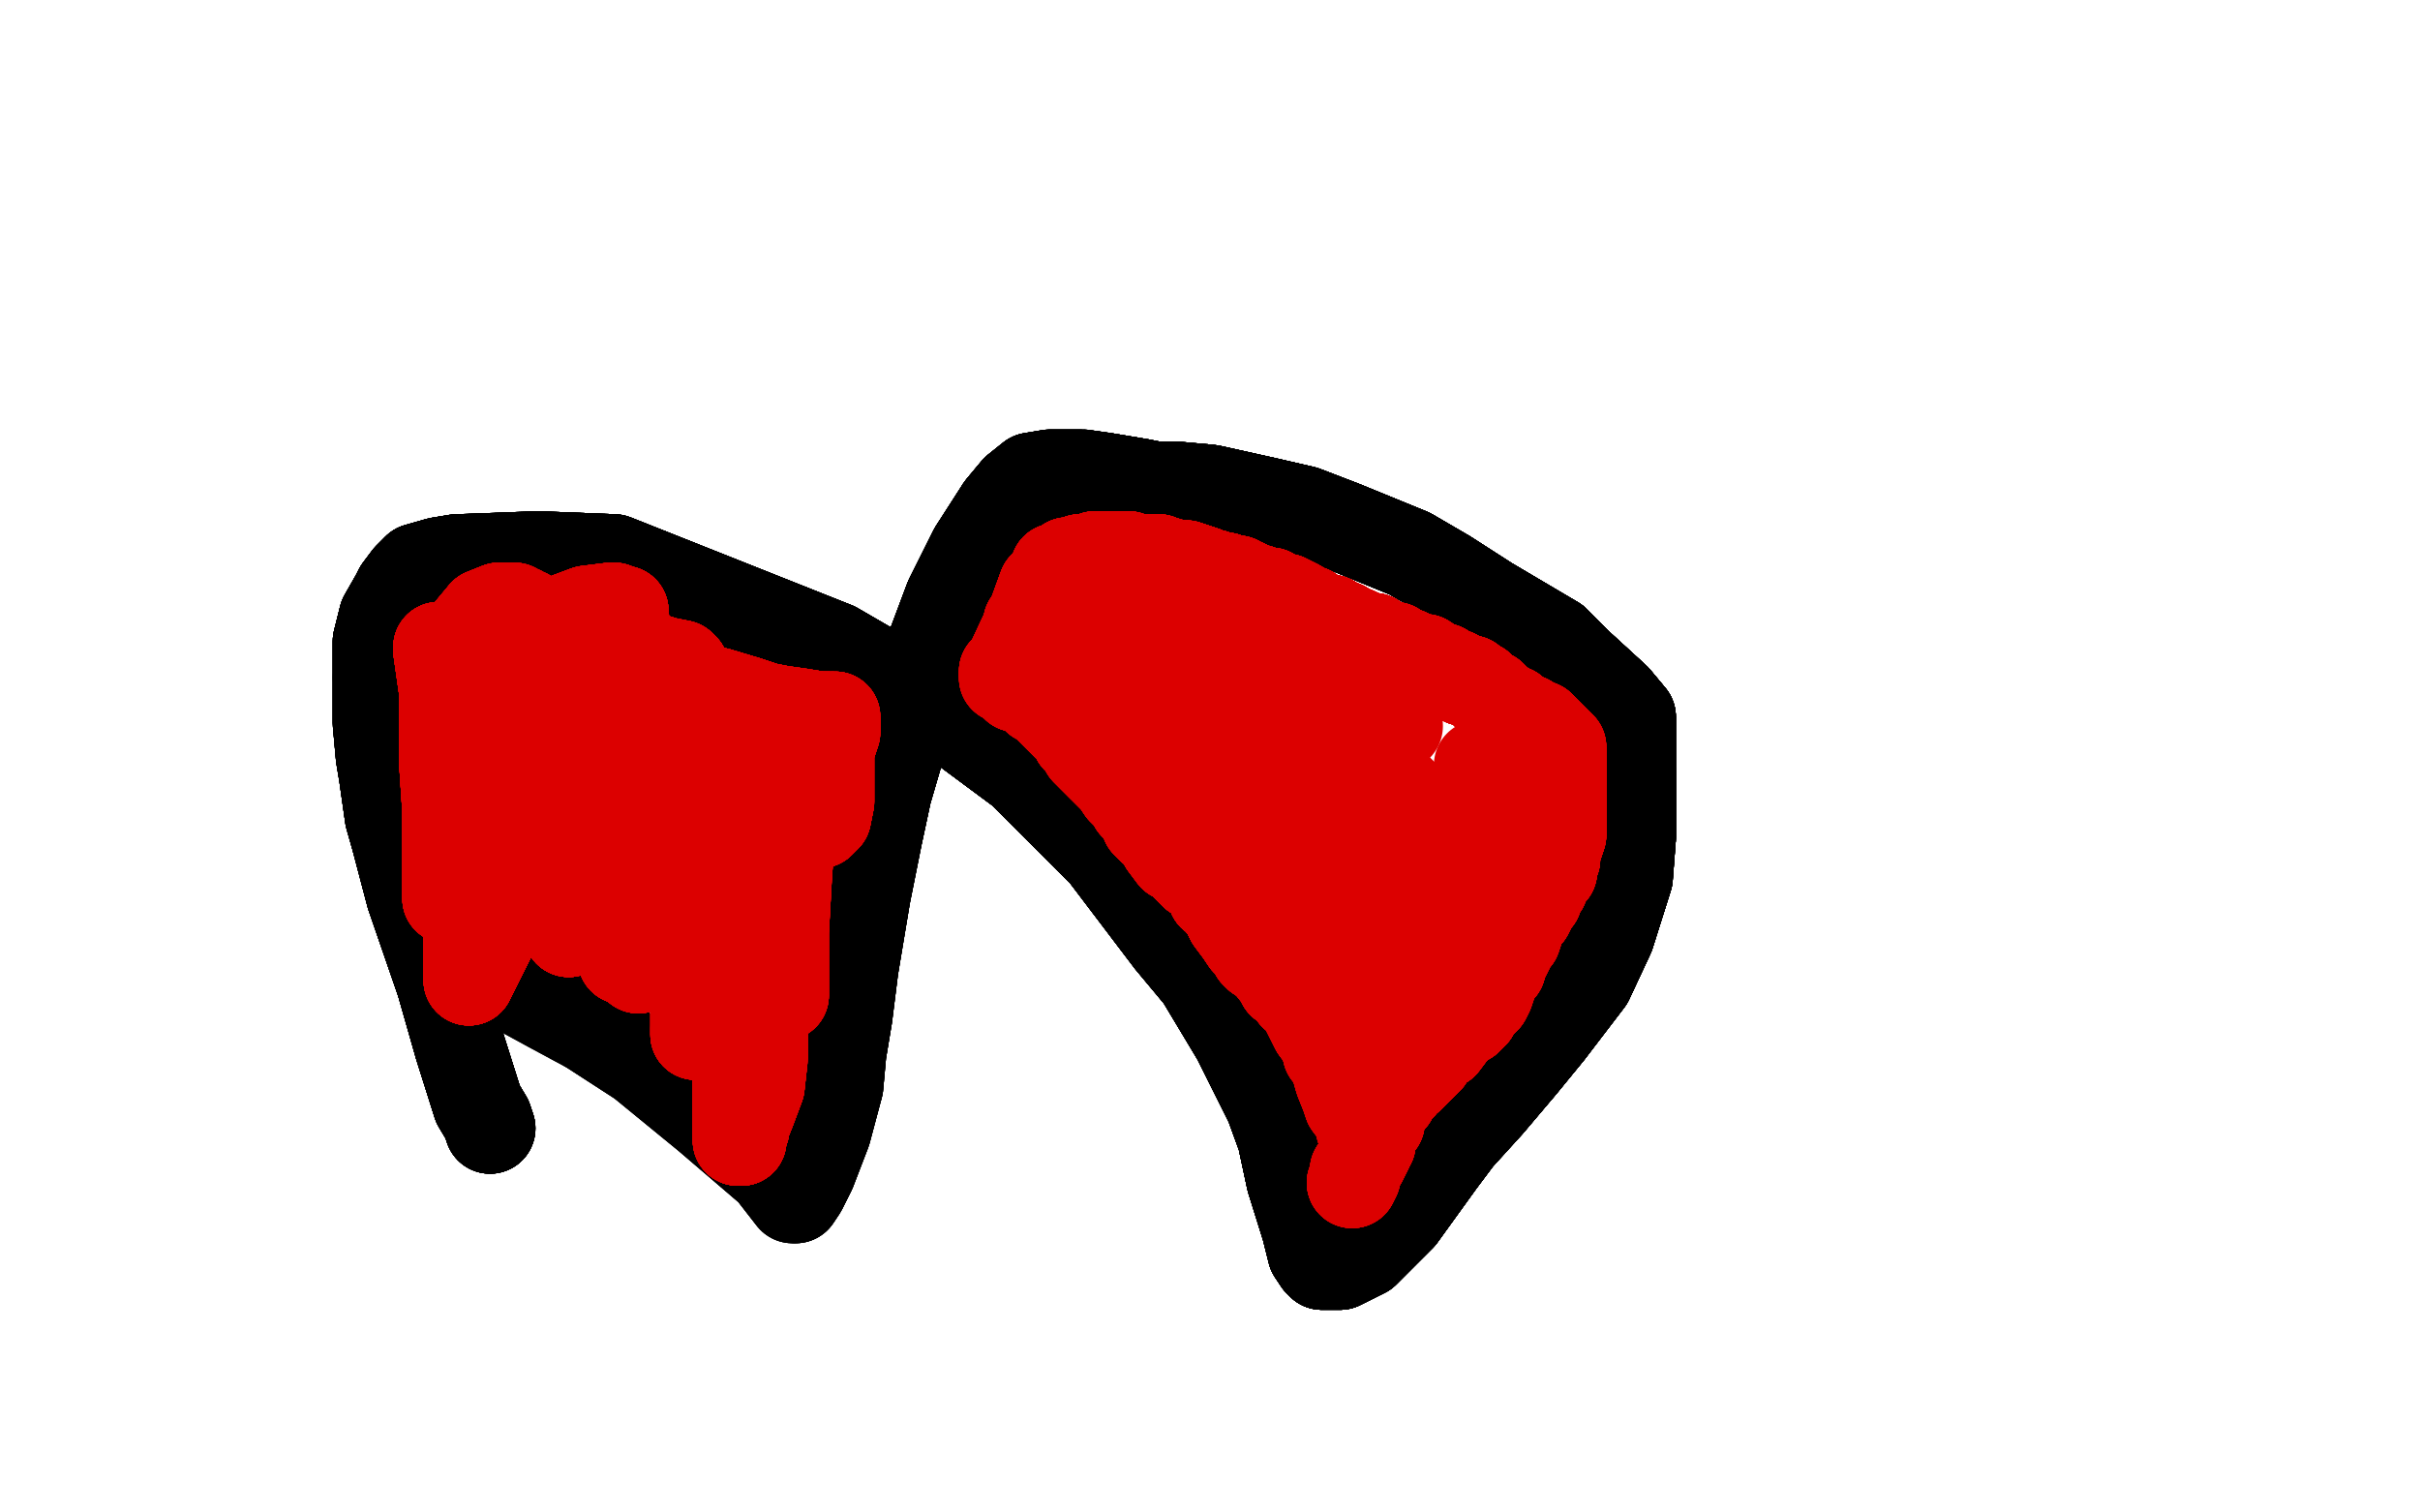 <?xml version="1.0" standalone="no"?>
<!DOCTYPE svg PUBLIC "-//W3C//DTD SVG 1.1//EN"
"http://www.w3.org/Graphics/SVG/1.1/DTD/svg11.dtd">

<svg width="800" height="500" version="1.1" xmlns="http://www.w3.org/2000/svg" xmlns:xlink="http://www.w3.org/1999/xlink" style="stroke-antialiasing: false"><desc>This SVG has been created on https://colorillo.com/</desc><rect x='0' y='0' width='800' height='500' style='fill: rgb(255,255,255); stroke-width:0' /><polyline points="162,373 161,370 158,365 152,346 146,325" style="fill: none; stroke: #000000; stroke-width: 30; stroke-linejoin: round; stroke-linecap: round; stroke-antialiasing: false; stroke-antialias: 0; opacity: 1.0"/>
<polyline points="162,373 161,370 158,365 152,346 146,325 136,296 131,277 129,270 127,256 126,250 125,239 125,228 125,224 125,212 127,204 131,197 132,195 135,191 138,188 145,186 151,185" style="fill: none; stroke: #000000; stroke-width: 30; stroke-linejoin: round; stroke-linecap: round; stroke-antialiasing: false; stroke-antialias: 0; opacity: 1.0"/>
<polyline points="162,373 161,370 158,365 152,346 146,325 136,296 131,277 129,270 127,256 126,250 125,239 125,228 125,224" style="fill: none; stroke: #000000; stroke-width: 30; stroke-linejoin: round; stroke-linecap: round; stroke-antialiasing: false; stroke-antialias: 0; opacity: 1.0"/>
<polyline points="162,373 161,370 158,365 152,346 146,325 136,296 131,277 129,270 127,256 126,250 125,239 125,228 125,224 125,212 127,204 131,197 132,195 135,191 138,188 145,186 151,185 178,184 203,185 276,214 307,232 338,255 365,282 387,311 397,323 409,343 413,351 420,365 424,376 427,390" style="fill: none; stroke: #000000; stroke-width: 30; stroke-linejoin: round; stroke-linecap: round; stroke-antialiasing: false; stroke-antialias: 0; opacity: 1.0"/>
<polyline points="162,373 161,370 158,365 152,346 146,325 136,296 131,277 129,270 127,256 126,250 125,239 125,228 125,224 125,212 127,204 131,197 132,195 135,191 138,188 145,186 151,185 178,184 203,185 276,214 307,232 338,255 365,282 387,311 397,323 409,343 413,351 420,365 424,376 427,390 432,406 434,414 436,417 437,418 441,418 443,418 451,414" style="fill: none; stroke: #000000; stroke-width: 30; stroke-linejoin: round; stroke-linecap: round; stroke-antialiasing: false; stroke-antialias: 0; opacity: 1.0"/>
<polyline points="162,373 161,370 158,365 152,346 146,325 136,296 131,277 129,270 127,256 126,250 125,239 125,228 125,224 125,212 127,204 131,197 132,195 135,191 138,188 145,186 151,185 178,184 203,185 276,214 307,232 338,255" style="fill: none; stroke: #000000; stroke-width: 30; stroke-linejoin: round; stroke-linecap: round; stroke-antialiasing: false; stroke-antialias: 0; opacity: 1.0"/>
<polyline points="162,373 161,370 158,365 152,346 146,325 136,296 131,277 129,270 127,256 126,250 125,239 125,228 125,224 125,212 127,204 131,197 132,195 135,191 138,188 145,186 151,185 178,184 203,185 276,214 307,232 338,255 365,282 387,311 397,323 409,343 413,351 420,365 424,376 427,390 432,406 434,414 436,417 437,418 441,418 443,418 451,414 463,402 476,384 482,376 492,365 503,352 512,341" style="fill: none; stroke: #000000; stroke-width: 30; stroke-linejoin: round; stroke-linecap: round; stroke-antialiasing: false; stroke-antialias: 0; opacity: 1.0"/>
<polyline points="131,277 129,270 127,256 126,250 125,239 125,228 125,224 125,212 127,204 131,197 132,195 135,191 138,188 145,186 151,185 178,184 203,185 276,214 307,232 338,255 365,282 387,311 397,323 409,343 413,351 420,365 424,376 427,390 432,406 434,414 436,417 437,418 441,418 443,418 451,414 463,402 476,384 482,376 492,365 503,352 512,341 525,324 532,309 538,290 539,277 539,266 539,255" style="fill: none; stroke: #000000; stroke-width: 30; stroke-linejoin: round; stroke-linecap: round; stroke-antialiasing: false; stroke-antialias: 0; opacity: 1.0"/>
<polyline points="125,224 125,212 127,204 131,197 132,195 135,191 138,188 145,186 151,185 178,184 203,185 276,214 307,232 338,255 365,282 387,311 397,323 409,343 413,351 420,365 424,376 427,390 432,406 434,414 436,417 437,418 441,418 443,418 451,414 463,402 476,384 482,376 492,365 503,352 512,341 525,324 532,309 538,290 539,277 539,266 539,255 539,249 539,243 539,237 534,231 522,220 514,212" style="fill: none; stroke: #000000; stroke-width: 30; stroke-linejoin: round; stroke-linecap: round; stroke-antialiasing: false; stroke-antialias: 0; opacity: 1.0"/>
<polyline points="138,188 145,186 151,185 178,184 203,185 276,214 307,232 338,255 365,282 387,311 397,323 409,343 413,351 420,365 424,376 427,390 432,406 434,414 436,417 437,418 441,418 443,418 451,414 463,402 476,384 482,376 492,365 503,352 512,341 525,324 532,309 538,290 539,277 539,266 539,255 539,249 539,243 539,237 534,231 522,220 514,212 492,199 478,190 466,183 444,174 431,169 418,166" style="fill: none; stroke: #000000; stroke-width: 30; stroke-linejoin: round; stroke-linecap: round; stroke-antialiasing: false; stroke-antialias: 0; opacity: 1.0"/>
<polyline points="307,232 338,255 365,282 387,311 397,323 409,343 413,351 420,365 424,376 427,390 432,406 434,414 436,417 437,418 441,418 443,418 451,414 463,402 476,384 482,376 492,365 503,352 512,341 525,324 532,309 538,290 539,277 539,266 539,255 539,249 539,243 539,237 534,231 522,220 514,212 492,199 478,190 466,183 444,174 431,169 418,166 400,162 389,161 382,161 377,160 371,159 365,158" style="fill: none; stroke: #000000; stroke-width: 30; stroke-linejoin: round; stroke-linecap: round; stroke-antialiasing: false; stroke-antialias: 0; opacity: 1.0"/>
<polyline points="413,351 420,365 424,376 427,390 432,406 434,414 436,417 437,418 441,418 443,418 451,414 463,402 476,384 482,376 492,365 503,352 512,341 525,324 532,309 538,290 539,277 539,266 539,255 539,249 539,243 539,237 534,231 522,220 514,212 492,199 478,190 466,183 444,174 431,169 418,166 400,162 389,161 382,161 377,160 371,159 365,158 358,157 351,157 347,157 341,158 336,162 331,168" style="fill: none; stroke: #000000; stroke-width: 30; stroke-linejoin: round; stroke-linecap: round; stroke-antialiasing: false; stroke-antialias: 0; opacity: 1.0"/>
<polyline points="436,417 437,418 441,418 443,418 451,414 463,402 476,384 482,376 492,365 503,352 512,341 525,324 532,309 538,290 539,277 539,266 539,255 539,249 539,243 539,237 534,231 522,220 514,212 492,199 478,190 466,183 444,174 431,169 418,166 400,162 389,161 382,161 377,160 371,159 365,158 358,157 351,157 347,157 341,158 336,162 331,168 322,182 314,198 305,222 300,238 293,262 290,276" style="fill: none; stroke: #000000; stroke-width: 30; stroke-linejoin: round; stroke-linecap: round; stroke-antialiasing: false; stroke-antialias: 0; opacity: 1.0"/>
<polyline points="451,414 463,402 476,384 482,376 492,365 503,352 512,341 525,324 532,309 538,290 539,277 539,266 539,255 539,249 539,243 539,237 534,231 522,220 514,212 492,199 478,190 466,183 444,174 431,169 418,166 400,162 389,161 382,161 377,160 371,159 365,158 358,157 351,157 347,157 341,158 336,162 331,168 322,182 314,198 305,222 300,238 293,262 290,276 286,296 282,320 280,336 278,348 277,359" style="fill: none; stroke: #000000; stroke-width: 30; stroke-linejoin: round; stroke-linecap: round; stroke-antialiasing: false; stroke-antialias: 0; opacity: 1.0"/>
<polyline points="492,365 503,352 512,341 525,324 532,309 538,290 539,277 539,266 539,255 539,249 539,243 539,237 534,231 522,220 514,212 492,199 478,190 466,183 444,174 431,169 418,166 400,162 389,161 382,161 377,160 371,159 365,158 358,157 351,157 347,157 341,158 336,162 331,168 322,182 314,198 305,222 300,238 293,262 290,276 286,296 282,320 280,336 278,348 277,359 273,374 268,387 265,393 263,396" style="fill: none; stroke: #000000; stroke-width: 30; stroke-linejoin: round; stroke-linecap: round; stroke-antialiasing: false; stroke-antialias: 0; opacity: 1.0"/>
<polyline points="539,277 539,266 539,255 539,249 539,243 539,237 534,231 522,220 514,212 492,199 478,190 466,183 444,174 431,169 418,166 400,162 389,161 382,161 377,160 371,159 365,158 358,157 351,157 347,157 341,158 336,162 331,168 322,182 314,198 305,222 300,238 293,262 290,276 286,296 282,320 280,336 278,348 277,359 273,374 268,387 265,393 263,396 262,396 255,387 234,369 212,351 195,340" style="fill: none; stroke: #000000; stroke-width: 30; stroke-linejoin: round; stroke-linecap: round; stroke-antialiasing: false; stroke-antialias: 0; opacity: 1.0"/>
<polyline points="539,277 539,266 539,255 539,249 539,243 539,237 534,231 522,220 514,212 492,199 478,190 466,183 444,174 431,169 418,166 400,162 389,161 382,161 377,160 371,159 365,158 358,157 351,157 347,157 341,158 336,162 331,168 322,182 314,198 305,222 300,238 293,262 290,276 286,296 282,320 280,336 278,348 277,359 273,374 268,387 265,393 263,396 262,396 255,387 234,369 212,351 195,340 182,333 171,327" style="fill: none; stroke: #000000; stroke-width: 30; stroke-linejoin: round; stroke-linecap: round; stroke-antialiasing: false; stroke-antialias: 0; opacity: 1.0"/>
<polyline points="539,277 539,266 539,255 539,249 539,243 539,237 534,231 522,220 514,212 492,199 478,190 466,183 444,174 431,169 418,166 400,162 389,161 382,161 377,160 371,159 365,158 358,157 351,157 347,157 341,158 336,162 331,168 322,182 314,198 305,222 300,238 293,262 290,276 286,296 282,320 280,336 278,348 277,359 273,374 268,387 265,393 263,396 262,396 255,387 234,369 212,351 195,340 182,333 171,327" style="fill: none; stroke: #000000; stroke-width: 30; stroke-linejoin: round; stroke-linecap: round; stroke-antialiasing: false; stroke-antialias: 0; opacity: 1.0"/>
<polyline points="145,214 145,215 147,229 147,235 147,253 148,268 148,275 148,280" style="fill: none; stroke: #dc0000; stroke-width: 30; stroke-linejoin: round; stroke-linecap: round; stroke-antialiasing: false; stroke-antialias: 0; opacity: 1.0"/>
<polyline points="145,214 145,215 147,229 147,235 147,253 148,268 148,275 148,280 148,294 148,297 148,296 149,286 151,272" style="fill: none; stroke: #dc0000; stroke-width: 30; stroke-linejoin: round; stroke-linecap: round; stroke-antialiasing: false; stroke-antialias: 0; opacity: 1.0"/>
<polyline points="145,214 145,215 147,229 147,235 147,253 148,268 148,275 148,280 148,294 148,297 148,296 149,286 151,272 154,257 155,266 155,277" style="fill: none; stroke: #dc0000; stroke-width: 30; stroke-linejoin: round; stroke-linecap: round; stroke-antialiasing: false; stroke-antialias: 0; opacity: 1.0"/>
<polyline points="145,214 145,215 147,229 147,235 147,253 148,268 148,275 148,280 148,294 148,297 148,296 149,286 151,272 154,257 155,266 155,277 155,291 155,303 155,309 155,318 155,324" style="fill: none; stroke: #dc0000; stroke-width: 30; stroke-linejoin: round; stroke-linecap: round; stroke-antialiasing: false; stroke-antialias: 0; opacity: 1.0"/>
<polyline points="145,214 145,215 147,229 147,235 147,253 148,268 148,275 148,280 148,294 148,297 148,296 149,286 151,272 154,257 155,266 155,277 155,291 155,303 155,309 155,318 155,324 163,308 173,286 181,269 181,268" style="fill: none; stroke: #dc0000; stroke-width: 30; stroke-linejoin: round; stroke-linecap: round; stroke-antialiasing: false; stroke-antialias: 0; opacity: 1.0"/>
<polyline points="145,214 145,215 147,229 147,235 147,253 148,268 148,275 148,280 148,294 148,297 148,296 149,286 151,272 154,257 155,266 155,277 155,291 155,303 155,309 155,318 155,324 163,308 173,286 181,269 181,268 181,274 181,285 180,289 180,291" style="fill: none; stroke: #dc0000; stroke-width: 30; stroke-linejoin: round; stroke-linecap: round; stroke-antialiasing: false; stroke-antialias: 0; opacity: 1.0"/>
<polyline points="145,214 145,215 147,229 147,235 147,253 148,268 148,275 148,280 148,294 148,297 148,296 149,286 151,272 154,257 155,266 155,277 155,291 155,303 155,309 155,318 155,324 163,308 173,286 181,269 181,268 181,274 181,285 180,289 180,291 181,290 184,287 184,286" style="fill: none; stroke: #dc0000; stroke-width: 30; stroke-linejoin: round; stroke-linecap: round; stroke-antialiasing: false; stroke-antialias: 0; opacity: 1.0"/>
<polyline points="145,214 145,215 147,229 147,235 147,253 148,268 148,275 148,280 148,294 148,297 148,296 149,286 151,272 154,257 155,266 155,277 155,291 155,303 155,309 155,318 155,324 163,308 173,286 181,269 181,268 181,274 181,285 180,289 180,291 181,290 184,287 184,286 184,289 184,295 180,298 186,278" style="fill: none; stroke: #dc0000; stroke-width: 30; stroke-linejoin: round; stroke-linecap: round; stroke-antialiasing: false; stroke-antialias: 0; opacity: 1.0"/>
<polyline points="145,214 145,215 147,229 147,235 147,253 148,268 148,275 148,280 148,294 148,297 148,296 149,286 151,272 154,257 155,266 155,277 155,291 155,303 155,309 155,318 155,324 163,308 173,286 181,269 181,268 181,274 181,285 180,289 180,291 181,290 184,287 184,286 184,289 184,295 180,298 186,278 187,278 188,285 188,288 188,303" style="fill: none; stroke: #dc0000; stroke-width: 30; stroke-linejoin: round; stroke-linecap: round; stroke-antialiasing: false; stroke-antialias: 0; opacity: 1.0"/>
<polyline points="145,214 145,215 147,229 147,235 147,253 148,268 148,275 148,280 148,294 148,297 148,296 149,286 151,272 154,257 155,266 155,277 155,291 155,303 155,309 155,318 155,324 163,308 173,286 181,269 181,268 181,274 181,285 180,289 180,291 181,290 184,287 184,286 184,289 184,295 180,298 186,278 187,278 188,285 188,288 188,303 188,308 188,304 191,295 195,290" style="fill: none; stroke: #dc0000; stroke-width: 30; stroke-linejoin: round; stroke-linecap: round; stroke-antialiasing: false; stroke-antialias: 0; opacity: 1.0"/>
<polyline points="145,214 145,215 147,229 147,235 147,253 148,268 148,275 148,280 148,294 148,297 148,296 149,286 151,272 154,257 155,266 155,277 155,291 155,303 155,309 155,318 155,324 163,308 173,286 181,269 181,268 181,274 181,285 180,289 180,291 181,290 184,287 184,286 184,289 184,295 180,298 186,278 187,278 188,285 188,288 188,303 188,308 188,304 191,295 195,290 195,292 195,301 196,303 197,303 200,300" style="fill: none; stroke: #dc0000; stroke-width: 30; stroke-linejoin: round; stroke-linecap: round; stroke-antialiasing: false; stroke-antialias: 0; opacity: 1.0"/>
<polyline points="148,294 148,297 148,296 149,286 151,272 154,257 155,266 155,277 155,291 155,303 155,309 155,318 155,324 163,308 173,286 181,269 181,268 181,274 181,285 180,289 180,291 181,290 184,287 184,286 184,289 184,295 180,298 186,278 187,278 188,285 188,288 188,303 188,308 188,304 191,295 195,290 195,292 195,301 196,303 197,303 200,300 202,297 204,297 205,300 205,304 205,309" style="fill: none; stroke: #dc0000; stroke-width: 30; stroke-linejoin: round; stroke-linecap: round; stroke-antialiasing: false; stroke-antialias: 0; opacity: 1.0"/>
<polyline points="148,296 149,286 151,272 154,257 155,266 155,277 155,291 155,303 155,309 155,318 155,324 163,308 173,286 181,269 181,268 181,274 181,285 180,289 180,291 181,290 184,287 184,286 184,289 184,295 180,298 186,278 187,278 188,285 188,288 188,303 188,308 188,304 191,295 195,290 195,292 195,301 196,303 197,303 200,300 202,297 204,297 205,300 205,304 205,309 205,315 206,316 206,317 206,315 210,307" style="fill: none; stroke: #dc0000; stroke-width: 30; stroke-linejoin: round; stroke-linecap: round; stroke-antialiasing: false; stroke-antialias: 0; opacity: 1.0"/>
<polyline points="155,291 155,303 155,309 155,318 155,324 163,308 173,286 181,269 181,268 181,274 181,285 180,289 180,291 181,290 184,287 184,286 184,289 184,295 180,298 186,278 187,278 188,285 188,288 188,303 188,308 188,304 191,295 195,290 195,292 195,301 196,303 197,303 200,300 202,297 204,297 205,300 205,304 205,309 205,315 206,316 206,317 206,315 210,307 215,300 215,301 214,306 212,315" style="fill: none; stroke: #dc0000; stroke-width: 30; stroke-linejoin: round; stroke-linecap: round; stroke-antialiasing: false; stroke-antialias: 0; opacity: 1.0"/>
<polyline points="173,286 181,269 181,268 181,274 181,285 180,289 180,291 181,290 184,287 184,286 184,289 184,295 180,298 186,278 187,278 188,285 188,288 188,303 188,308 188,304 191,295 195,290 195,292 195,301 196,303 197,303 200,300 202,297 204,297 205,300 205,304 205,309 205,315 206,316 206,317 206,315 210,307 215,300 215,301 214,306 212,315 211,319 211,320 211,319 213,318 215,314 218,313" style="fill: none; stroke: #dc0000; stroke-width: 30; stroke-linejoin: round; stroke-linecap: round; stroke-antialiasing: false; stroke-antialias: 0; opacity: 1.0"/>
<polyline points="184,287 184,286 184,289 184,295 180,298 186,278 187,278 188,285 188,288 188,303 188,308 188,304 191,295 195,290 195,292 195,301 196,303 197,303 200,300 202,297 204,297 205,300 205,304 205,309 205,315 206,316 206,317 206,315 210,307 215,300 215,301 214,306 212,315 211,319 211,320 211,319 213,318 215,314 218,313 222,311 225,311 226,311 227,311 228,315 230,320 230,325" style="fill: none; stroke: #dc0000; stroke-width: 30; stroke-linejoin: round; stroke-linecap: round; stroke-antialiasing: false; stroke-antialias: 0; opacity: 1.0"/>
<polyline points="184,287 184,286 184,289 184,295 180,298 186,278 187,278 188,285 188,288 188,303 188,308 188,304 191,295 195,290 195,292 195,301 196,303 197,303 200,300 202,297 204,297 205,300 205,304 205,309 205,315 206,316 206,317 206,315 210,307 215,300 215,301 214,306 212,315 211,319 211,320 211,319 213,318 215,314 218,313 222,311 225,311 226,311 227,311 228,315 230,320 230,325 230,329 230,331" style="fill: none; stroke: #dc0000; stroke-width: 30; stroke-linejoin: round; stroke-linecap: round; stroke-antialiasing: false; stroke-antialias: 0; opacity: 1.0"/>
<polyline points="184,289 184,295 180,298 186,278 187,278 188,285 188,288 188,303 188,308 188,304 191,295 195,290 195,292 195,301 196,303 197,303 200,300 202,297 204,297 205,300 205,304 205,309 205,315 206,316 206,317 206,315 210,307 215,300 215,301 214,306 212,315 211,319 211,320 211,319 213,318 215,314 218,313 222,311 225,311 226,311 227,311 228,315 230,320 230,325 230,329 230,331 230,332 230,340 230,342" style="fill: none; stroke: #dc0000; stroke-width: 30; stroke-linejoin: round; stroke-linecap: round; stroke-antialiasing: false; stroke-antialias: 0; opacity: 1.0"/>
<polyline points="188,288 188,303 188,308 188,304 191,295 195,290 195,292 195,301 196,303 197,303 200,300 202,297 204,297 205,300 205,304 205,309 205,315 206,316 206,317 206,315 210,307 215,300 215,301 214,306 212,315 211,319 211,320 211,319 213,318 215,314 218,313 222,311 225,311 226,311 227,311 228,315 230,320 230,325 230,329 230,331 230,332 230,340 230,342 230,340 232,337 238,330 239,328" style="fill: none; stroke: #dc0000; stroke-width: 30; stroke-linejoin: round; stroke-linecap: round; stroke-antialiasing: false; stroke-antialias: 0; opacity: 1.0"/>
<polyline points="188,288 188,303 188,308 188,304 191,295 195,290 195,292 195,301 196,303 197,303 200,300 202,297 204,297 205,300 205,304 205,309 205,315 206,316 206,317 206,315 210,307 215,300 215,301 214,306 212,315 211,319 211,320 211,319 213,318 215,314 218,313 222,311 225,311 226,311 227,311 228,315 230,320 230,325 230,329 230,331 230,332 230,340 230,342 230,340 232,337 238,330 239,328 241,343 244,342" style="fill: none; stroke: #dc0000; stroke-width: 30; stroke-linejoin: round; stroke-linecap: round; stroke-antialiasing: false; stroke-antialias: 0; opacity: 1.0"/>
<polyline points="196,303 197,303 200,300 202,297 204,297 205,300 205,304 205,309 205,315 206,316 206,317 206,315 210,307 215,300 215,301 214,306 212,315 211,319 211,320 211,319 213,318 215,314 218,313 222,311 225,311 226,311 227,311 228,315 230,320 230,325 230,329 230,331 230,332 230,340 230,342 230,340 232,337 238,330 239,328 241,343 244,342 244,343 244,347 244,357 244,360 244,372" style="fill: none; stroke: #dc0000; stroke-width: 30; stroke-linejoin: round; stroke-linecap: round; stroke-antialiasing: false; stroke-antialias: 0; opacity: 1.0"/>
<polyline points="205,304 205,309 205,315 206,316 206,317 206,315 210,307 215,300 215,301 214,306 212,315 211,319 211,320 211,319 213,318 215,314 218,313 222,311 225,311 226,311 227,311 228,315 230,320 230,325 230,329 230,331 230,332 230,340 230,342 230,340 232,337 238,330 239,328 241,343 244,342 244,343 244,347 244,357 244,360 244,372 244,377 245,377 245,376 246,373 246,372 248,367 251,359" style="fill: none; stroke: #dc0000; stroke-width: 30; stroke-linejoin: round; stroke-linecap: round; stroke-antialiasing: false; stroke-antialias: 0; opacity: 1.0"/>
<polyline points="210,307 215,300 215,301 214,306 212,315 211,319 211,320 211,319 213,318 215,314 218,313 222,311 225,311 226,311 227,311 228,315 230,320 230,325 230,329 230,331 230,332 230,340 230,342 230,340 232,337 238,330 239,328 241,343 244,342 244,343 244,347 244,357 244,360 244,372 244,377 245,377 245,376 246,373 246,372 248,367 251,359 252,350 252,344 252,336 252,329 253,322 256,311" style="fill: none; stroke: #dc0000; stroke-width: 30; stroke-linejoin: round; stroke-linecap: round; stroke-antialiasing: false; stroke-antialias: 0; opacity: 1.0"/>
<polyline points="210,307 215,300 215,301 214,306 212,315 211,319 211,320 211,319 213,318 215,314 218,313 222,311 225,311 226,311 227,311 228,315 230,320 230,325 230,329 230,331 230,332 230,340 230,342 230,340 232,337 238,330 239,328 241,343 244,342 244,343 244,347 244,357 244,360 244,372 244,377 245,377 245,376 246,373 246,372 248,367 251,359 252,350 252,344 252,336 252,329 253,322 256,311 257,307 257,306 258,307" style="fill: none; stroke: #dc0000; stroke-width: 30; stroke-linejoin: round; stroke-linecap: round; stroke-antialiasing: false; stroke-antialias: 0; opacity: 1.0"/>
<polyline points="230,320 230,325 230,329 230,331 230,332 230,340 230,342 230,340 232,337 238,330 239,328 241,343 244,342 244,343 244,347 244,357 244,360 244,372 244,377 245,377 245,376 246,373 246,372 248,367 251,359 252,350 252,344 252,336 252,329 253,322 256,311 257,307 257,306 258,307 259,328 259,329 259,327 259,322 259,308 260,290 261,276 262,262" style="fill: none; stroke: #dc0000; stroke-width: 30; stroke-linejoin: round; stroke-linecap: round; stroke-antialiasing: false; stroke-antialias: 0; opacity: 1.0"/>
<polyline points="230,320 230,325 230,329 230,331 230,332 230,340 230,342 230,340 232,337 238,330 239,328 241,343 244,342 244,343 244,347 244,357 244,360 244,372 244,377 245,377 245,376 246,373 246,372 248,367 251,359 252,350 252,344 252,336 252,329 253,322 256,311 257,307 257,306 258,307 259,328 259,329 259,327 259,322 259,308 260,290 261,276 262,262 262,258" style="fill: none; stroke: #dc0000; stroke-width: 30; stroke-linejoin: round; stroke-linecap: round; stroke-antialiasing: false; stroke-antialias: 0; opacity: 1.0"/>
<polyline points="230,320 230,325 230,329 230,331 230,332 230,340 230,342 230,340 232,337 238,330 239,328 241,343 244,342 244,343 244,347 244,357 244,360 244,372 244,377 245,377 245,376 246,373 246,372 248,367 251,359 252,350 252,344 252,336 252,329 253,322 256,311 257,307 257,306 258,307 259,328 259,329 259,327 259,322 259,308 260,290 261,276 262,262 262,258 264,259 266,261 268,266 270,270 270,272" style="fill: none; stroke: #dc0000; stroke-width: 30; stroke-linejoin: round; stroke-linecap: round; stroke-antialiasing: false; stroke-antialias: 0; opacity: 1.0"/>
<polyline points="230,342 230,340 232,337 238,330 239,328 241,343 244,342 244,343 244,347 244,357 244,360 244,372 244,377 245,377 245,376 246,373 246,372 248,367 251,359 252,350 252,344 252,336 252,329 253,322 256,311 257,307 257,306 258,307 259,328 259,329 259,327 259,322 259,308 260,290 261,276 262,262 262,258 264,259 266,261 268,266 270,270 270,272 271,272 273,270 274,265 274,253 274,248" style="fill: none; stroke: #dc0000; stroke-width: 30; stroke-linejoin: round; stroke-linecap: round; stroke-antialiasing: false; stroke-antialias: 0; opacity: 1.0"/>
<polyline points="230,342 230,340 232,337 238,330 239,328 241,343 244,342 244,343 244,347 244,357 244,360 244,372 244,377 245,377 245,376 246,373 246,372 248,367 251,359 252,350 252,344 252,336 252,329 253,322 256,311 257,307 257,306 258,307 259,328 259,329 259,327 259,322 259,308 260,290 261,276 262,262 262,258 264,259 266,261 268,266 270,270 270,272 271,272 273,270 274,265 274,253 274,248 276,242 276,239 276,237" style="fill: none; stroke: #dc0000; stroke-width: 30; stroke-linejoin: round; stroke-linecap: round; stroke-antialiasing: false; stroke-antialias: 0; opacity: 1.0"/>
<polyline points="244,360 244,372 244,377 245,377 245,376 246,373 246,372 248,367 251,359 252,350 252,344 252,336 252,329 253,322 256,311 257,307 257,306 258,307 259,328 259,329 259,327 259,322 259,308 260,290 261,276 262,262 262,258 264,259 266,261 268,266 270,270 270,272 271,272 273,270 274,265 274,253 274,248 276,242 276,239 276,237 275,237 274,237 273,237 272,237 271,237" style="fill: none; stroke: #dc0000; stroke-width: 30; stroke-linejoin: round; stroke-linecap: round; stroke-antialiasing: false; stroke-antialias: 0; opacity: 1.0"/>
<polyline points="244,377 245,377 245,376 246,373 246,372 248,367 251,359 252,350 252,344 252,336 252,329 253,322 256,311 257,307 257,306 258,307 259,328 259,329 259,327 259,322 259,308 260,290 261,276 262,262 262,258 264,259 266,261 268,266 270,270 270,272 271,272 273,270 274,265 274,253 274,248 276,242 276,239 276,237 275,237 274,237 273,237 272,237 271,237 265,236 258,235 253,234 250,233 247,232 237,229" style="fill: none; stroke: #dc0000; stroke-width: 30; stroke-linejoin: round; stroke-linecap: round; stroke-antialiasing: false; stroke-antialias: 0; opacity: 1.0"/>
<polyline points="252,329 253,322 256,311 257,307 257,306 258,307 259,328 259,329 259,327 259,322 259,308 260,290 261,276 262,262 262,258 264,259 266,261 268,266 270,270 270,272 271,272 273,270 274,265 274,253 274,248 276,242 276,239 276,237 275,237 274,237 273,237 272,237 271,237 265,236 258,235 253,234 250,233 247,232 237,229 220,226 199,222 196,221 193,220 184,216 181,212" style="fill: none; stroke: #dc0000; stroke-width: 30; stroke-linejoin: round; stroke-linecap: round; stroke-antialiasing: false; stroke-antialias: 0; opacity: 1.0"/>
<polyline points="252,329 253,322 256,311 257,307 257,306 258,307 259,328 259,329 259,327 259,322 259,308 260,290 261,276 262,262 262,258 264,259 266,261 268,266 270,270 270,272 271,272 273,270 274,265 274,253 274,248 276,242 276,239 276,237 275,237 274,237 273,237 272,237 271,237 265,236 258,235 253,234 250,233 247,232 237,229 220,226 199,222 196,221 193,220 184,216 181,212 178,208 175,204 174,203 173,203 172,202" style="fill: none; stroke: #dc0000; stroke-width: 30; stroke-linejoin: round; stroke-linecap: round; stroke-antialiasing: false; stroke-antialias: 0; opacity: 1.0"/>
<polyline points="261,276 262,262 262,258 264,259 266,261 268,266 270,270 270,272 271,272 273,270 274,265 274,253 274,248 276,242 276,239 276,237 275,237 274,237 273,237 272,237 271,237 265,236 258,235 253,234 250,233 247,232 237,229 220,226 199,222 196,221 193,220 184,216 181,212 178,208 175,204 174,203 173,203 172,202 171,202 170,201 168,201 167,201 165,201 160,203" style="fill: none; stroke: #dc0000; stroke-width: 30; stroke-linejoin: round; stroke-linecap: round; stroke-antialiasing: false; stroke-antialias: 0; opacity: 1.0"/>
<polyline points="261,276 262,262 262,258 264,259 266,261 268,266 270,270 270,272 271,272 273,270 274,265 274,253 274,248 276,242 276,239 276,237 275,237 274,237 273,237 272,237 271,237 265,236 258,235 253,234 250,233 247,232 237,229 220,226 199,222 196,221 193,220 184,216 181,212 178,208 175,204 174,203 173,203 172,202 171,202 170,201 168,201 167,201 165,201 160,203 155,209 154,211 153,212" style="fill: none; stroke: #dc0000; stroke-width: 30; stroke-linejoin: round; stroke-linecap: round; stroke-antialiasing: false; stroke-antialias: 0; opacity: 1.0"/>
<polyline points="266,261 268,266 270,270 270,272 271,272 273,270 274,265 274,253 274,248 276,242 276,239 276,237 275,237 274,237 273,237 272,237 271,237 265,236 258,235 253,234 250,233 247,232 237,229 220,226 199,222 196,221 193,220 184,216 181,212 178,208 175,204 174,203 173,203 172,202 171,202 170,201 168,201 167,201 165,201 160,203 155,209 154,211 153,212 154,212 163,211 186,205 194,202 202,201" style="fill: none; stroke: #dc0000; stroke-width: 30; stroke-linejoin: round; stroke-linecap: round; stroke-antialiasing: false; stroke-antialias: 0; opacity: 1.0"/>
<polyline points="270,270 270,272 271,272 273,270 274,265 274,253 274,248 276,242 276,239 276,237 275,237 274,237 273,237 272,237 271,237 265,236 258,235 253,234 250,233 247,232 237,229 220,226 199,222 196,221 193,220 184,216 181,212 178,208 175,204 174,203 173,203 172,202 171,202 170,201 168,201 167,201 165,201 160,203 155,209 154,211 153,212 154,212 163,211 186,205 194,202 202,201 203,201 205,202 206,202" style="fill: none; stroke: #dc0000; stroke-width: 30; stroke-linejoin: round; stroke-linecap: round; stroke-antialiasing: false; stroke-antialias: 0; opacity: 1.0"/>
<polyline points="273,237 272,237 271,237 265,236 258,235 253,234 250,233 247,232 237,229 220,226 199,222 196,221 193,220 184,216 181,212 178,208 175,204 174,203 173,203 172,202 171,202 170,201 168,201 167,201 165,201 160,203 155,209 154,211 153,212 154,212 163,211 186,205 194,202 202,201 203,201 205,202 206,202 206,203 207,211 207,212 207,217 206,219 206,222 206,223" style="fill: none; stroke: #dc0000; stroke-width: 30; stroke-linejoin: round; stroke-linecap: round; stroke-antialiasing: false; stroke-antialias: 0; opacity: 1.0"/>
<polyline points="273,237 272,237 271,237 265,236 258,235 253,234 250,233 247,232 237,229 220,226 199,222 196,221 193,220 184,216 181,212 178,208 175,204 174,203 173,203 172,202 171,202 170,201 168,201 167,201 165,201 160,203 155,209 154,211 153,212 154,212 163,211 186,205 194,202 202,201 203,201 205,202 206,202 206,203 207,211 207,212 207,217 206,219 206,222 206,223 205,223 202,221 200,221 198,223 197,227" style="fill: none; stroke: #dc0000; stroke-width: 30; stroke-linejoin: round; stroke-linecap: round; stroke-antialiasing: false; stroke-antialias: 0; opacity: 1.0"/>
<polyline points="250,233 247,232 237,229 220,226 199,222 196,221 193,220 184,216 181,212 178,208 175,204 174,203 173,203 172,202 171,202 170,201 168,201 167,201 165,201 160,203 155,209 154,211 153,212 154,212 163,211 186,205 194,202 202,201 203,201 205,202 206,202 206,203 207,211 207,212 207,217 206,219 206,222 206,223 205,223 202,221 200,221 198,223 197,227 197,228 215,228 226,222 226,221" style="fill: none; stroke: #dc0000; stroke-width: 30; stroke-linejoin: round; stroke-linecap: round; stroke-antialiasing: false; stroke-antialias: 0; opacity: 1.0"/>
<polyline points="237,229 220,226 199,222 196,221 193,220 184,216 181,212 178,208 175,204 174,203 173,203 172,202 171,202 170,201 168,201 167,201 165,201 160,203 155,209 154,211 153,212 154,212 163,211 186,205 194,202 202,201 203,201 205,202 206,202 206,203 207,211 207,212 207,217 206,219 206,222 206,223 205,223 202,221 200,221 198,223 197,227 197,228 215,228 226,222 226,221 225,220 220,219 207,215 199,214" style="fill: none; stroke: #dc0000; stroke-width: 30; stroke-linejoin: round; stroke-linecap: round; stroke-antialiasing: false; stroke-antialias: 0; opacity: 1.0"/>
<polyline points="165,201 160,203 155,209 154,211 153,212 154,212 163,211 186,205 194,202 202,201 203,201 205,202 206,202 206,203 207,211 207,212 207,217 206,219 206,222 206,223 205,223 202,221 200,221 198,223 197,227 197,228 215,228 226,222 226,221 225,220 220,219 207,215 199,214 197,214 193,215 189,220 185,227 180,238 177,246 177,247 180,249 183,250" style="fill: none; stroke: #dc0000; stroke-width: 30; stroke-linejoin: round; stroke-linecap: round; stroke-antialiasing: false; stroke-antialias: 0; opacity: 1.0"/>
<polyline points="165,201 160,203 155,209 154,211 153,212 154,212 163,211 186,205 194,202 202,201 203,201 205,202 206,202 206,203 207,211 207,212 207,217 206,219 206,222 206,223 205,223 202,221 200,221 198,223 197,227 197,228 215,228 226,222 226,221 225,220 220,219 207,215 199,214 197,214 193,215 189,220 185,227 180,238 177,246 177,247 180,249 183,250 189,250 196,245 200,240 202,226 202,225" style="fill: none; stroke: #dc0000; stroke-width: 30; stroke-linejoin: round; stroke-linecap: round; stroke-antialiasing: false; stroke-antialias: 0; opacity: 1.0"/>
<polyline points="155,209 154,211 153,212 154,212 163,211 186,205 194,202 202,201 203,201 205,202 206,202 206,203 207,211 207,212 207,217 206,219 206,222 206,223 205,223 202,221 200,221 198,223 197,227 197,228 215,228 226,222 226,221 225,220 220,219 207,215 199,214 197,214 193,215 189,220 185,227 180,238 177,246 177,247 180,249 183,250 189,250 196,245 200,240 202,226 202,225 201,225 191,230 178,238 175,241" style="fill: none; stroke: #dc0000; stroke-width: 30; stroke-linejoin: round; stroke-linecap: round; stroke-antialiasing: false; stroke-antialias: 0; opacity: 1.0"/>
<polyline points="203,201 205,202 206,202 206,203 207,211 207,212 207,217 206,219 206,222 206,223 205,223 202,221 200,221 198,223 197,227 197,228 215,228 226,222 226,221 225,220 220,219 207,215 199,214 197,214 193,215 189,220 185,227 180,238 177,246 177,247 180,249 183,250 189,250 196,245 200,240 202,226 202,225 201,225 191,230 178,238 175,241 175,239 175,236 175,224 176,214 176,212" style="fill: none; stroke: #dc0000; stroke-width: 30; stroke-linejoin: round; stroke-linecap: round; stroke-antialiasing: false; stroke-antialias: 0; opacity: 1.0"/>
<polyline points="206,202 206,203 207,211 207,212 207,217 206,219 206,222 206,223 205,223 202,221 200,221 198,223 197,227 197,228 215,228 226,222 226,221 225,220 220,219 207,215 199,214 197,214 193,215 189,220 185,227 180,238 177,246 177,247 180,249 183,250 189,250 196,245 200,240 202,226 202,225 201,225 191,230 178,238 175,241 175,239 175,236 175,224 176,214 176,212 176,213 176,218 176,227 211,277 213,277" style="fill: none; stroke: #dc0000; stroke-width: 30; stroke-linejoin: round; stroke-linecap: round; stroke-antialiasing: false; stroke-antialias: 0; opacity: 1.0"/>
<polyline points="207,211 207,212 207,217 206,219 206,222 206,223 205,223 202,221 200,221 198,223 197,227 197,228 215,228 226,222 226,221 225,220 220,219 207,215 199,214 197,214 193,215 189,220 185,227 180,238 177,246 177,247 180,249 183,250 189,250 196,245 200,240 202,226 202,225 201,225 191,230 178,238 175,241 175,239 175,236 175,224 176,214 176,212 176,213 176,218 176,227 211,277 213,277 214,274 214,272" style="fill: none; stroke: #dc0000; stroke-width: 30; stroke-linejoin: round; stroke-linecap: round; stroke-antialiasing: false; stroke-antialias: 0; opacity: 1.0"/>
<polyline points="200,221 198,223 197,227 197,228 215,228 226,222 226,221 225,220 220,219 207,215 199,214 197,214 193,215 189,220 185,227 180,238 177,246 177,247 180,249 183,250 189,250 196,245 200,240 202,226 202,225 201,225 191,230 178,238 175,241 175,239 175,236 175,224 176,214 176,212 176,213 176,218 176,227 211,277 213,277 214,274 214,272 215,272 215,269 217,263 220,260 220,259" style="fill: none; stroke: #dc0000; stroke-width: 30; stroke-linejoin: round; stroke-linecap: round; stroke-antialiasing: false; stroke-antialias: 0; opacity: 1.0"/>
<polyline points="200,221 198,223 197,227 197,228 215,228 226,222 226,221 225,220 220,219 207,215 199,214 197,214 193,215 189,220 185,227 180,238 177,246 177,247 180,249 183,250 189,250 196,245 200,240 202,226 202,225 201,225 191,230 178,238 175,241 175,239 175,236 175,224 176,214 176,212 176,213 176,218 176,227 211,277 213,277 214,274 214,272 215,272 215,269 217,263 220,260 220,259 221,257 224,249 224,255" style="fill: none; stroke: #dc0000; stroke-width: 30; stroke-linejoin: round; stroke-linecap: round; stroke-antialiasing: false; stroke-antialias: 0; opacity: 1.0"/>
<polyline points="197,227 197,228 215,228 226,222 226,221 225,220 220,219 207,215 199,214 197,214 193,215 189,220 185,227 180,238 177,246 177,247 180,249 183,250 189,250 196,245 200,240 202,226 202,225 201,225 191,230 178,238 175,241 175,239 175,236 175,224 176,214 176,212 176,213 176,218 176,227 211,277 213,277 214,274 214,272 215,272 215,269 217,263 220,260 220,259 221,257 224,249 224,255 223,287 223,289" style="fill: none; stroke: #dc0000; stroke-width: 30; stroke-linejoin: round; stroke-linecap: round; stroke-antialiasing: false; stroke-antialias: 0; opacity: 1.0"/>
<polyline points="175,241 175,239 175,236 175,224 176,214 176,212 176,213 176,218 176,227 211,277 213,277 214,274 214,272 215,272 215,269 217,263 220,260 220,259 221,257 224,249 224,255 223,287 223,289 224,284 234,265 235,263 236,263 236,264 236,272 236,281 236,284 236,285 237,285 238,278 241,265 244,246 245,244" style="fill: none; stroke: #dc0000; stroke-width: 30; stroke-linejoin: round; stroke-linecap: round; stroke-antialiasing: false; stroke-antialias: 0; opacity: 1.0"/>
<polyline points="175,241 175,239 175,236 175,224 176,214 176,212 176,213 176,218 176,227 211,277 213,277 214,274 214,272 215,272 215,269 217,263 220,260 220,259 221,257 224,249 224,255 223,287 223,289 224,284 234,265 235,263 236,263 236,264 236,272 236,281 236,284 236,285 237,285 238,278 241,265 244,246 245,244 245,247 245,250 243,255 242,260 241,260" style="fill: none; stroke: #dc0000; stroke-width: 30; stroke-linejoin: round; stroke-linecap: round; stroke-antialiasing: false; stroke-antialias: 0; opacity: 1.0"/>
<polyline points="175,241 175,239 175,236 175,224 176,214 176,212 176,213 176,218 176,227 211,277 213,277 214,274 214,272 215,272 215,269 217,263 220,260 220,259 221,257 224,249 224,255 223,287 223,289 224,284 234,265 235,263 236,263 236,264 236,272 236,281 236,284 236,285 237,285 238,278 241,265 244,246 245,244 245,247 245,250 243,255 242,260 241,260 241,259 241,252 242,253 242,262 242,277" style="fill: none; stroke: #dc0000; stroke-width: 30; stroke-linejoin: round; stroke-linecap: round; stroke-antialiasing: false; stroke-antialias: 0; opacity: 1.0"/>
<polyline points="175,241 175,239 175,236 175,224 176,214 176,212 176,213 176,218 176,227 211,277 213,277 214,274 214,272 215,272 215,269 217,263 220,260 220,259 221,257 224,249 224,255 223,287 223,289 224,284 234,265 235,263 236,263 236,264 236,272 236,281 236,284 236,285 237,285 238,278 241,265 244,246 245,244 245,247 245,250 243,255 242,260 241,260 241,259 241,252 242,253 242,262 242,277 242,279 243,279" style="fill: none; stroke: #dc0000; stroke-width: 30; stroke-linejoin: round; stroke-linecap: round; stroke-antialiasing: false; stroke-antialias: 0; opacity: 1.0"/>
<polyline points="176,213 176,218 176,227 211,277 213,277 214,274 214,272 215,272 215,269 217,263 220,260 220,259 221,257 224,249 224,255 223,287 223,289 224,284 234,265 235,263 236,263 236,264 236,272 236,281 236,284 236,285 237,285 238,278 241,265 244,246 245,244 245,247 245,250 243,255 242,260 241,260 241,259 241,252 242,253 242,262 242,277 242,279 243,279 243,281 242,291 239,298 239,299" style="fill: none; stroke: #dc0000; stroke-width: 30; stroke-linejoin: round; stroke-linecap: round; stroke-antialiasing: false; stroke-antialias: 0; opacity: 1.0"/>
<polyline points="447,391 448,389 448,388 448,387 450,384 452,380" style="fill: none; stroke: #dc0000; stroke-width: 30; stroke-linejoin: round; stroke-linecap: round; stroke-antialiasing: false; stroke-antialias: 0; opacity: 1.0"/>
<polyline points="447,391 448,389 448,388 448,387 450,384 452,380 452,379 453,378 453,377 453,376" style="fill: none; stroke: #dc0000; stroke-width: 30; stroke-linejoin: round; stroke-linecap: round; stroke-antialiasing: false; stroke-antialias: 0; opacity: 1.0"/>
<polyline points="447,391 448,389 448,388 448,387 450,384 452,380 452,379 453,378 453,377 453,376 454,374 455,372 455,371 456,371 456,368" style="fill: none; stroke: #dc0000; stroke-width: 30; stroke-linejoin: round; stroke-linecap: round; stroke-antialiasing: false; stroke-antialias: 0; opacity: 1.0"/>
<polyline points="447,391 448,389 448,388 448,387 450,384 452,380 452,379 453,378 453,377 453,376 454,374 455,372 455,371 456,371 456,368 458,365 458,364 459,363 460,363 460,362 461,361 463,359 465,356 466,356 468,354" style="fill: none; stroke: #dc0000; stroke-width: 30; stroke-linejoin: round; stroke-linecap: round; stroke-antialiasing: false; stroke-antialias: 0; opacity: 1.0"/>
<polyline points="447,391 448,389 448,388 448,387 450,384 452,380 452,379 453,378 453,377 453,376 454,374 455,372 455,371 456,371 456,368 458,365 458,364 459,363 460,363 460,362 461,361 463,359 465,356 466,356 468,354 472,350 474,346 476,345 477,345 480,341 482,339 483,338 484,337" style="fill: none; stroke: #dc0000; stroke-width: 30; stroke-linejoin: round; stroke-linecap: round; stroke-antialiasing: false; stroke-antialias: 0; opacity: 1.0"/>
<polyline points="447,391 448,389 448,388 448,387 450,384 452,380 452,379 453,378 453,377 453,376 454,374 455,372 455,371 456,371 456,368 458,365 458,364 459,363 460,363 460,362 461,361 463,359 465,356 466,356 468,354 472,350 474,346 476,345 477,345 480,341 482,339 483,338 484,337 485,337 487,335 488,333" style="fill: none; stroke: #dc0000; stroke-width: 30; stroke-linejoin: round; stroke-linecap: round; stroke-antialiasing: false; stroke-antialias: 0; opacity: 1.0"/>
<polyline points="447,391 448,389 448,388 448,387 450,384 452,380 452,379 453,378 453,377 453,376 454,374 455,372 455,371 456,371 456,368 458,365 458,364 459,363 460,363 460,362 461,361 463,359 465,356 466,356 468,354 472,350 474,346 476,345 477,345 480,341 482,339 483,338 484,337 485,337 487,335 488,333 489,331 490,331 491,330 492,328 493,325 493,324 494,322 494,321" style="fill: none; stroke: #dc0000; stroke-width: 30; stroke-linejoin: round; stroke-linecap: round; stroke-antialiasing: false; stroke-antialias: 0; opacity: 1.0"/>
<polyline points="448,388 448,387 450,384 452,380 452,379 453,378 453,377 453,376 454,374 455,372 455,371 456,371 456,368 458,365 458,364 459,363 460,363 460,362 461,361 463,359 465,356 466,356 468,354 472,350 474,346 476,345 477,345 480,341 482,339 483,338 484,337 485,337 487,335 488,333 489,331 490,331 491,330 492,328 493,325 493,324 494,322 494,321 495,320 496,320 496,318 497,317 498,315 499,313 499,312" style="fill: none; stroke: #dc0000; stroke-width: 30; stroke-linejoin: round; stroke-linecap: round; stroke-antialiasing: false; stroke-antialias: 0; opacity: 1.0"/>
<polyline points="454,374 455,372 455,371 456,371 456,368 458,365 458,364 459,363 460,363 460,362 461,361 463,359 465,356 466,356 468,354 472,350 474,346 476,345 477,345 480,341 482,339 483,338 484,337 485,337 487,335 488,333 489,331 490,331 491,330 492,328 493,325 493,324 494,322 494,321 495,320 496,320 496,318 497,317 498,315 499,313 499,312 501,310 502,307 502,306 503,304 504,303" style="fill: none; stroke: #dc0000; stroke-width: 30; stroke-linejoin: round; stroke-linecap: round; stroke-antialiasing: false; stroke-antialias: 0; opacity: 1.0"/>
<polyline points="458,364 459,363 460,363 460,362 461,361 463,359 465,356 466,356 468,354 472,350 474,346 476,345 477,345 480,341 482,339 483,338 484,337 485,337 487,335 488,333 489,331 490,331 491,330 492,328 493,325 493,324 494,322 494,321 495,320 496,320 496,318 497,317 498,315 499,313 499,312 501,310 502,307 502,306 503,304 504,303 505,302 506,300 507,298 507,297 508,297 508,295 510,293" style="fill: none; stroke: #dc0000; stroke-width: 30; stroke-linejoin: round; stroke-linecap: round; stroke-antialiasing: false; stroke-antialias: 0; opacity: 1.0"/>
<polyline points="465,356 466,356 468,354 472,350 474,346 476,345 477,345 480,341 482,339 483,338 484,337 485,337 487,335 488,333 489,331 490,331 491,330 492,328 493,325 493,324 494,322 494,321 495,320 496,320 496,318 497,317 498,315 499,313 499,312 501,310 502,307 502,306 503,304 504,303 505,302 506,300 507,298 507,297 508,297 508,295 510,293 511,290 511,289 513,288 513,287 513,285 514,284" style="fill: none; stroke: #dc0000; stroke-width: 30; stroke-linejoin: round; stroke-linecap: round; stroke-antialiasing: false; stroke-antialias: 0; opacity: 1.0"/>
<polyline points="477,345 480,341 482,339 483,338 484,337 485,337 487,335 488,333 489,331 490,331 491,330 492,328 493,325 493,324 494,322 494,321 495,320 496,320 496,318 497,317 498,315 499,313 499,312 501,310 502,307 502,306 503,304 504,303 505,302 506,300 507,298 507,297 508,297 508,295 510,293 511,290 511,289 513,288 513,287 513,285 514,284 514,282 515,279 516,276 516,275 516,272 516,271" style="fill: none; stroke: #dc0000; stroke-width: 30; stroke-linejoin: round; stroke-linecap: round; stroke-antialiasing: false; stroke-antialias: 0; opacity: 1.0"/>
<polyline points="484,337 485,337 487,335 488,333 489,331 490,331 491,330 492,328 493,325 493,324 494,322 494,321 495,320 496,320 496,318 497,317 498,315 499,313 499,312 501,310 502,307 502,306 503,304 504,303 505,302 506,300 507,298 507,297 508,297 508,295 510,293 511,290 511,289 513,288 513,287 513,285 514,284 514,282 515,279 516,276 516,275 516,272 516,271 516,269 516,267 516,265 516,264 516,263" style="fill: none; stroke: #dc0000; stroke-width: 30; stroke-linejoin: round; stroke-linecap: round; stroke-antialiasing: false; stroke-antialias: 0; opacity: 1.0"/>
<polyline points="491,330 492,328 493,325 493,324 494,322 494,321 495,320 496,320 496,318 497,317 498,315 499,313 499,312 501,310 502,307 502,306 503,304 504,303 505,302 506,300 507,298 507,297 508,297 508,295 510,293 511,290 511,289 513,288 513,287 513,285 514,284 514,282 515,279 516,276 516,275 516,272 516,271 516,269 516,267 516,265 516,264 516,263 516,261 516,259 516,258 516,257 516,256" style="fill: none; stroke: #dc0000; stroke-width: 30; stroke-linejoin: round; stroke-linecap: round; stroke-antialiasing: false; stroke-antialias: 0; opacity: 1.0"/>
<polyline points="493,325 493,324 494,322 494,321 495,320 496,320 496,318 497,317 498,315 499,313 499,312 501,310 502,307 502,306 503,304 504,303 505,302 506,300 507,298 507,297 508,297 508,295 510,293 511,290 511,289 513,288 513,287 513,285 514,284 514,282 515,279 516,276 516,275 516,272 516,271 516,269 516,267 516,265 516,264 516,263 516,261 516,259 516,258 516,257 516,256 516,255 516,254 516,253 516,251" style="fill: none; stroke: #dc0000; stroke-width: 30; stroke-linejoin: round; stroke-linecap: round; stroke-antialiasing: false; stroke-antialias: 0; opacity: 1.0"/>
<polyline points="495,320 496,320 496,318 497,317 498,315 499,313 499,312 501,310 502,307 502,306 503,304 504,303 505,302 506,300 507,298 507,297 508,297 508,295 510,293 511,290 511,289 513,288 513,287 513,285 514,284 514,282 515,279 516,276 516,275 516,272 516,271 516,269 516,267 516,265 516,264 516,263 516,261 516,259 516,258 516,257 516,256 516,255 516,254 516,253 516,251 516,249 516,248 516,247" style="fill: none; stroke: #dc0000; stroke-width: 30; stroke-linejoin: round; stroke-linecap: round; stroke-antialiasing: false; stroke-antialias: 0; opacity: 1.0"/>
<polyline points="498,315 499,313 499,312 501,310 502,307 502,306 503,304 504,303 505,302 506,300 507,298 507,297 508,297 508,295 510,293 511,290 511,289 513,288 513,287 513,285 514,284 514,282 515,279 516,276 516,275 516,272 516,271 516,269 516,267 516,265 516,264 516,263 516,261 516,259 516,258 516,257 516,256 516,255 516,254 516,253 516,251 516,249 516,248 516,247 513,244 512,243 511,242 509,240" style="fill: none; stroke: #dc0000; stroke-width: 30; stroke-linejoin: round; stroke-linecap: round; stroke-antialiasing: false; stroke-antialias: 0; opacity: 1.0"/>
<polyline points="505,302 506,300 507,298 507,297 508,297 508,295 510,293 511,290 511,289 513,288 513,287 513,285 514,284 514,282 515,279 516,276 516,275 516,272 516,271 516,269 516,267 516,265 516,264 516,263 516,261 516,259 516,258 516,257 516,256 516,255 516,254 516,253 516,251 516,249 516,248 516,247 513,244 512,243 511,242 509,240 508,240 505,238 500,236 500,235 499,235 498,234" style="fill: none; stroke: #dc0000; stroke-width: 30; stroke-linejoin: round; stroke-linecap: round; stroke-antialiasing: false; stroke-antialias: 0; opacity: 1.0"/>
<polyline points="505,302 506,300 507,298 507,297 508,297 508,295 510,293 511,290 511,289 513,288 513,287 513,285 514,284 514,282 515,279 516,276 516,275 516,272 516,271 516,269 516,267 516,265 516,264 516,263 516,261 516,259 516,258 516,257 516,256 516,255 516,254 516,253 516,251 516,249 516,248 516,247 513,244 512,243 511,242 509,240 508,240 505,238 500,236 500,235 499,235 498,234 496,233 495,232 494,231 493,230" style="fill: none; stroke: #dc0000; stroke-width: 30; stroke-linejoin: round; stroke-linecap: round; stroke-antialiasing: false; stroke-antialias: 0; opacity: 1.0"/>
<polyline points="515,279 516,276 516,275 516,272 516,271 516,269 516,267 516,265 516,264 516,263 516,261 516,259 516,258 516,257 516,256 516,255 516,254 516,253 516,251 516,249 516,248 516,247 513,244 512,243 511,242 509,240 508,240 505,238 500,236 500,235 499,235 498,234 496,233 495,232 494,231 493,230 492,230 490,228 489,227 487,226 486,225 485,225 484,225" style="fill: none; stroke: #dc0000; stroke-width: 30; stroke-linejoin: round; stroke-linecap: round; stroke-antialiasing: false; stroke-antialias: 0; opacity: 1.0"/>
<polyline points="515,279 516,276 516,275 516,272 516,271 516,269 516,267 516,265 516,264 516,263 516,261 516,259 516,258 516,257 516,256 516,255 516,254 516,253 516,251 516,249 516,248 516,247 513,244 512,243 511,242 509,240 508,240 505,238 500,236 500,235 499,235 498,234 496,233 495,232 494,231 493,230 492,230 490,228 489,227 487,226 486,225 485,225 484,225 483,224 482,224 481,223 478,222 477,221 476,221 474,220" style="fill: none; stroke: #dc0000; stroke-width: 30; stroke-linejoin: round; stroke-linecap: round; stroke-antialiasing: false; stroke-antialias: 0; opacity: 1.0"/>
<polyline points="516,258 516,257 516,256 516,255 516,254 516,253 516,251 516,249 516,248 516,247 513,244 512,243 511,242 509,240 508,240 505,238 500,236 500,235 499,235 498,234 496,233 495,232 494,231 493,230 492,230 490,228 489,227 487,226 486,225 485,225 484,225 483,224 482,224 481,223 478,222 477,221 476,221 474,220 471,218 469,218 467,217 465,216 463,216 461,214" style="fill: none; stroke: #dc0000; stroke-width: 30; stroke-linejoin: round; stroke-linecap: round; stroke-antialiasing: false; stroke-antialias: 0; opacity: 1.0"/>
<polyline points="516,258 516,257 516,256 516,255 516,254 516,253 516,251 516,249 516,248 516,247 513,244 512,243 511,242 509,240 508,240 505,238 500,236 500,235 499,235 498,234 496,233 495,232 494,231 493,230 492,230 490,228 489,227 487,226 486,225 485,225 484,225 483,224 482,224 481,223 478,222 477,221 476,221 474,220 471,218 469,218 467,217 465,216 463,216 461,214 459,214 457,213 456,213 455,212 454,211 452,211" style="fill: none; stroke: #dc0000; stroke-width: 30; stroke-linejoin: round; stroke-linecap: round; stroke-antialiasing: false; stroke-antialias: 0; opacity: 1.0"/>
<polyline points="511,242 509,240 508,240 505,238 500,236 500,235 499,235 498,234 496,233 495,232 494,231 493,230 492,230 490,228 489,227 487,226 486,225 485,225 484,225 483,224 482,224 481,223 478,222 477,221 476,221 474,220 471,218 469,218 467,217 465,216 463,216 461,214 459,214 457,213 456,213 455,212 454,211 452,211 448,209 445,208 444,207 442,207 440,205 439,205" style="fill: none; stroke: #dc0000; stroke-width: 30; stroke-linejoin: round; stroke-linecap: round; stroke-antialiasing: false; stroke-antialias: 0; opacity: 1.0"/>
<polyline points="511,242 509,240 508,240 505,238 500,236 500,235 499,235 498,234 496,233 495,232 494,231 493,230 492,230 490,228 489,227 487,226 486,225 485,225 484,225 483,224 482,224 481,223 478,222 477,221 476,221 474,220 471,218 469,218 467,217 465,216 463,216 461,214 459,214 457,213 456,213 455,212 454,211 452,211 448,209 445,208 444,207 442,207 440,205 439,205 436,204 435,204 433,202 432,202 429,200" style="fill: none; stroke: #dc0000; stroke-width: 30; stroke-linejoin: round; stroke-linecap: round; stroke-antialiasing: false; stroke-antialias: 0; opacity: 1.0"/>
<polyline points="496,233 495,232 494,231 493,230 492,230 490,228 489,227 487,226 486,225 485,225 484,225 483,224 482,224 481,223 478,222 477,221 476,221 474,220 471,218 469,218 467,217 465,216 463,216 461,214 459,214 457,213 456,213 455,212 454,211 452,211 448,209 445,208 444,207 442,207 440,205 439,205 436,204 435,204 433,202 432,202 429,200 425,198 422,198 420,196 418,196 417,196" style="fill: none; stroke: #dc0000; stroke-width: 30; stroke-linejoin: round; stroke-linecap: round; stroke-antialiasing: false; stroke-antialias: 0; opacity: 1.0"/>
<polyline points="494,231 493,230 492,230 490,228 489,227 487,226 486,225 485,225 484,225 483,224 482,224 481,223 478,222 477,221 476,221 474,220 471,218 469,218 467,217 465,216 463,216 461,214 459,214 457,213 456,213 455,212 454,211 452,211 448,209 445,208 444,207 442,207 440,205 439,205 436,204 435,204 433,202 432,202 429,200 425,198 422,198 420,196 418,196 417,196 416,195 414,195 413,194 411,193 410,193" style="fill: none; stroke: #dc0000; stroke-width: 30; stroke-linejoin: round; stroke-linecap: round; stroke-antialiasing: false; stroke-antialias: 0; opacity: 1.0"/>
<polyline points="484,225 483,224 482,224 481,223 478,222 477,221 476,221 474,220 471,218 469,218 467,217 465,216 463,216 461,214 459,214 457,213 456,213 455,212 454,211 452,211 448,209 445,208 444,207 442,207 440,205 439,205 436,204 435,204 433,202 432,202 429,200 425,198 422,198 420,196 418,196 417,196 416,195 414,195 413,194 411,193 410,193 409,192 407,192 405,191 403,191 401,190" style="fill: none; stroke: #dc0000; stroke-width: 30; stroke-linejoin: round; stroke-linecap: round; stroke-antialiasing: false; stroke-antialias: 0; opacity: 1.0"/>
<polyline points="478,222 477,221 476,221 474,220 471,218 469,218 467,217 465,216 463,216 461,214 459,214 457,213 456,213 455,212 454,211 452,211 448,209 445,208 444,207 442,207 440,205 439,205 436,204 435,204 433,202 432,202 429,200 425,198 422,198 420,196 418,196 417,196 416,195 414,195 413,194 411,193 410,193 409,192 407,192 405,191 403,191 401,190 400,190 398,189 395,188 392,187 389,187 388,187" style="fill: none; stroke: #dc0000; stroke-width: 30; stroke-linejoin: round; stroke-linecap: round; stroke-antialiasing: false; stroke-antialias: 0; opacity: 1.0"/>
<polyline points="463,216 461,214 459,214 457,213 456,213 455,212 454,211 452,211 448,209 445,208 444,207 442,207 440,205 439,205 436,204 435,204 433,202 432,202 429,200 425,198 422,198 420,196 418,196 417,196 416,195 414,195 413,194 411,193 410,193 409,192 407,192 405,191 403,191 401,190 400,190 398,189 395,188 392,187 389,187 388,187 386,186 385,186 384,186 383,186 383,185 382,185" style="fill: none; stroke: #dc0000; stroke-width: 30; stroke-linejoin: round; stroke-linecap: round; stroke-antialiasing: false; stroke-antialias: 0; opacity: 1.0"/>
<polyline points="459,214 457,213 456,213 455,212 454,211 452,211 448,209 445,208 444,207 442,207 440,205 439,205 436,204 435,204 433,202 432,202 429,200 425,198 422,198 420,196 418,196 417,196 416,195 414,195 413,194 411,193 410,193 409,192 407,192 405,191 403,191 401,190 400,190 398,189 395,188 392,187 389,187 388,187 386,186 385,186 384,186 383,186 383,185 382,185 379,185 378,185 376,185 375,185 373,184" style="fill: none; stroke: #dc0000; stroke-width: 30; stroke-linejoin: round; stroke-linecap: round; stroke-antialiasing: false; stroke-antialias: 0; opacity: 1.0"/>
<polyline points="444,207 442,207 440,205 439,205 436,204 435,204 433,202 432,202 429,200 425,198 422,198 420,196 418,196 417,196 416,195 414,195 413,194 411,193 410,193 409,192 407,192 405,191 403,191 401,190 400,190 398,189 395,188 392,187 389,187 388,187 386,186 385,186 384,186 383,186 383,185 382,185 379,185 378,185 376,185 375,185 373,184 371,184 369,184 367,184 366,184 364,184" style="fill: none; stroke: #dc0000; stroke-width: 30; stroke-linejoin: round; stroke-linecap: round; stroke-antialiasing: false; stroke-antialias: 0; opacity: 1.0"/>
<polyline points="436,204 435,204 433,202 432,202 429,200 425,198 422,198 420,196 418,196 417,196 416,195 414,195 413,194 411,193 410,193 409,192 407,192 405,191 403,191 401,190 400,190 398,189 395,188 392,187 389,187 388,187 386,186 385,186 384,186 383,186 383,185 382,185 379,185 378,185 376,185 375,185 373,184 371,184 369,184 367,184 366,184 364,184 362,184 360,185 358,185 357,185 356,186 355,186" style="fill: none; stroke: #dc0000; stroke-width: 30; stroke-linejoin: round; stroke-linecap: round; stroke-antialiasing: false; stroke-antialias: 0; opacity: 1.0"/>
<polyline points="418,196 417,196 416,195 414,195 413,194 411,193 410,193 409,192 407,192 405,191 403,191 401,190 400,190 398,189 395,188 392,187 389,187 388,187 386,186 385,186 384,186 383,186 383,185 382,185 379,185 378,185 376,185 375,185 373,184 371,184 369,184 367,184 366,184 364,184 362,184 360,185 358,185 357,185 356,186 355,186 353,186 352,187 351,188 349,188 349,190 348,192" style="fill: none; stroke: #dc0000; stroke-width: 30; stroke-linejoin: round; stroke-linecap: round; stroke-antialiasing: false; stroke-antialias: 0; opacity: 1.0"/>
<polyline points="418,196 417,196 416,195 414,195 413,194 411,193 410,193 409,192 407,192 405,191 403,191 401,190 400,190 398,189 395,188 392,187 389,187 388,187 386,186 385,186 384,186 383,186 383,185 382,185 379,185 378,185 376,185 375,185 373,184 371,184 369,184 367,184 366,184 364,184 362,184 360,185 358,185 357,185 356,186 355,186 353,186 352,187 351,188 349,188 349,190 348,192 346,193 345,194 341,205 340,206" style="fill: none; stroke: #dc0000; stroke-width: 30; stroke-linejoin: round; stroke-linecap: round; stroke-antialiasing: false; stroke-antialias: 0; opacity: 1.0"/>
<polyline points="413,194 411,193 410,193 409,192 407,192 405,191 403,191 401,190 400,190 398,189 395,188 392,187 389,187 388,187 386,186 385,186 384,186 383,186 383,185 382,185 379,185 378,185 376,185 375,185 373,184 371,184 369,184 367,184 366,184 364,184 362,184 360,185 358,185 357,185 356,186 355,186 353,186 352,187 351,188 349,188 349,190 348,192 346,193 345,194 341,205 340,206 340,207 333,222" style="fill: none; stroke: #dc0000; stroke-width: 30; stroke-linejoin: round; stroke-linecap: round; stroke-antialiasing: false; stroke-antialias: 0; opacity: 1.0"/>
<polyline points="413,194 411,193 410,193 409,192 407,192 405,191 403,191 401,190 400,190 398,189 395,188 392,187 389,187 388,187 386,186 385,186 384,186 383,186 383,185 382,185 379,185 378,185 376,185 375,185 373,184 371,184 369,184 367,184 366,184 364,184 362,184 360,185 358,185 357,185 356,186 355,186 353,186 352,187 351,188 349,188 349,190 348,192 346,193 345,194 341,205 340,206 340,207 333,222 332,222 332,223" style="fill: none; stroke: #dc0000; stroke-width: 30; stroke-linejoin: round; stroke-linecap: round; stroke-antialiasing: false; stroke-antialias: 0; opacity: 1.0"/>
<polyline points="400,190 398,189 395,188 392,187 389,187 388,187 386,186 385,186 384,186 383,186 383,185 382,185 379,185 378,185 376,185 375,185 373,184 371,184 369,184 367,184 366,184 364,184 362,184 360,185 358,185 357,185 356,186 355,186 353,186 352,187 351,188 349,188 349,190 348,192 346,193 345,194 341,205 340,206 340,207 333,222 332,222 332,223 332,224 333,224 335,226 336,227" style="fill: none; stroke: #dc0000; stroke-width: 30; stroke-linejoin: round; stroke-linecap: round; stroke-antialiasing: false; stroke-antialias: 0; opacity: 1.0"/>
<polyline points="389,187 388,187 386,186 385,186 384,186 383,186 383,185 382,185 379,185 378,185 376,185 375,185 373,184 371,184 369,184 367,184 366,184 364,184 362,184 360,185 358,185 357,185 356,186 355,186 353,186 352,187 351,188 349,188 349,190 348,192 346,193 345,194 341,205 340,206 340,207 333,222 332,222 332,223 332,224 333,224 335,226 336,227 337,227 339,228 341,228 343,231 345,232 347,234" style="fill: none; stroke: #dc0000; stroke-width: 30; stroke-linejoin: round; stroke-linecap: round; stroke-antialiasing: false; stroke-antialias: 0; opacity: 1.0"/>
<polyline points="379,185 378,185 376,185 375,185 373,184 371,184 369,184 367,184 366,184 364,184 362,184 360,185 358,185 357,185 356,186 355,186 353,186 352,187 351,188 349,188 349,190 348,192 346,193 345,194 341,205 340,206 340,207 333,222 332,222 332,223 332,224 333,224 335,226 336,227 337,227 339,228 341,228 343,231 345,232 347,234 348,235 349,236 351,238 354,241 356,243 356,244" style="fill: none; stroke: #dc0000; stroke-width: 30; stroke-linejoin: round; stroke-linecap: round; stroke-antialiasing: false; stroke-antialias: 0; opacity: 1.0"/>
<polyline points="369,184 367,184 366,184 364,184 362,184 360,185 358,185 357,185 356,186 355,186 353,186 352,187 351,188 349,188 349,190 348,192 346,193 345,194 341,205 340,206 340,207 333,222 332,222 332,223 332,224 333,224 335,226 336,227 337,227 339,228 341,228 343,231 345,232 347,234 348,235 349,236 351,238 354,241 356,243 356,244 357,244 358,245 359,247 359,248 361,250 362,251 364,253" style="fill: none; stroke: #dc0000; stroke-width: 30; stroke-linejoin: round; stroke-linecap: round; stroke-antialiasing: false; stroke-antialias: 0; opacity: 1.0"/>
<polyline points="358,185 357,185 356,186 355,186 353,186 352,187 351,188 349,188 349,190 348,192 346,193 345,194 341,205 340,206 340,207 333,222 332,222 332,223 332,224 333,224 335,226 336,227 337,227 339,228 341,228 343,231 345,232 347,234 348,235 349,236 351,238 354,241 356,243 356,244 357,244 358,245 359,247 359,248 361,250 362,251 364,253 366,255 369,258 371,261 372,262 374,264 375,266" style="fill: none; stroke: #dc0000; stroke-width: 30; stroke-linejoin: round; stroke-linecap: round; stroke-antialiasing: false; stroke-antialias: 0; opacity: 1.0"/>
<polyline points="349,190 348,192 346,193 345,194 341,205 340,206 340,207 333,222 332,222 332,223 332,224 333,224 335,226 336,227 337,227 339,228 341,228 343,231 345,232 347,234 348,235 349,236 351,238 354,241 356,243 356,244 357,244 358,245 359,247 359,248 361,250 362,251 364,253 366,255 369,258 371,261 372,262 374,264 375,266 376,267 378,269 379,271 379,272 380,273 381,274 384,276" style="fill: none; stroke: #dc0000; stroke-width: 30; stroke-linejoin: round; stroke-linecap: round; stroke-antialiasing: false; stroke-antialias: 0; opacity: 1.0"/>
<polyline points="337,227 339,228 341,228 343,231 345,232 347,234 348,235 349,236 351,238 354,241 356,243 356,244 357,244 358,245 359,247 359,248 361,250 362,251 364,253 366,255 369,258 371,261 372,262 374,264 375,266 376,267 378,269 379,271 379,272 380,273 381,274 384,276 385,279 388,283 390,284 391,284 391,285 393,287 395,289 397,290 398,291 400,293 401,296" style="fill: none; stroke: #dc0000; stroke-width: 30; stroke-linejoin: round; stroke-linecap: round; stroke-antialiasing: false; stroke-antialias: 0; opacity: 1.0"/>
<polyline points="337,227 339,228 341,228 343,231 345,232 347,234 348,235 349,236 351,238 354,241 356,243 356,244 357,244 358,245 359,247 359,248 361,250 362,251 364,253 366,255 369,258 371,261 372,262 374,264 375,266 376,267 378,269 379,271 379,272 380,273 381,274 384,276 385,279 388,283 390,284 391,284 391,285 393,287 395,289 397,290 398,291 400,293 401,296 403,297 404,299 405,300 407,304 410,308" style="fill: none; stroke: #dc0000; stroke-width: 30; stroke-linejoin: round; stroke-linecap: round; stroke-antialiasing: false; stroke-antialias: 0; opacity: 1.0"/>
<polyline points="351,238 354,241 356,243 356,244 357,244 358,245 359,247 359,248 361,250 362,251 364,253 366,255 369,258 371,261 372,262 374,264 375,266 376,267 378,269 379,271 379,272 380,273 381,274 384,276 385,279 388,283 390,284 391,284 391,285 393,287 395,289 397,290 398,291 400,293 401,296 403,297 404,299 405,300 407,304 410,308 412,311 413,312 414,313 415,314 415,315 416,316" style="fill: none; stroke: #dc0000; stroke-width: 30; stroke-linejoin: round; stroke-linecap: round; stroke-antialiasing: false; stroke-antialias: 0; opacity: 1.0"/>
<polyline points="361,250 362,251 364,253 366,255 369,258 371,261 372,262 374,264 375,266 376,267 378,269 379,271 379,272 380,273 381,274 384,276 385,279 388,283 390,284 391,284 391,285 393,287 395,289 397,290 398,291 400,293 401,296 403,297 404,299 405,300 407,304 410,308 412,311 413,312 414,313 415,314 415,315 416,316 419,318 423,323 424,325 426,326 428,329 431,331 431,332 432,334" style="fill: none; stroke: #dc0000; stroke-width: 30; stroke-linejoin: round; stroke-linecap: round; stroke-antialiasing: false; stroke-antialias: 0; opacity: 1.0"/>
<polyline points="364,253 366,255 369,258 371,261 372,262 374,264 375,266 376,267 378,269 379,271 379,272 380,273 381,274 384,276 385,279 388,283 390,284 391,284 391,285 393,287 395,289 397,290 398,291 400,293 401,296 403,297 404,299 405,300 407,304 410,308 412,311 413,312 414,313 415,314 415,315 416,316 419,318 423,323 424,325 426,326 428,329 431,331 431,332 432,334 435,340 438,344 439,348 440,349 441,350" style="fill: none; stroke: #dc0000; stroke-width: 30; stroke-linejoin: round; stroke-linecap: round; stroke-antialiasing: false; stroke-antialias: 0; opacity: 1.0"/>
<polyline points="375,266 376,267 378,269 379,271 379,272 380,273 381,274 384,276 385,279 388,283 390,284 391,284 391,285 393,287 395,289 397,290 398,291 400,293 401,296 403,297 404,299 405,300 407,304 410,308 412,311 413,312 414,313 415,314 415,315 416,316 419,318 423,323 424,325 426,326 428,329 431,331 431,332 432,334 435,340 438,344 439,348 440,349 441,350 443,357 445,362 446,365 449,369" style="fill: none; stroke: #dc0000; stroke-width: 30; stroke-linejoin: round; stroke-linecap: round; stroke-antialiasing: false; stroke-antialias: 0; opacity: 1.0"/>
<polyline points="375,266 376,267 378,269 379,271 379,272 380,273 381,274 384,276 385,279 388,283 390,284 391,284 391,285 393,287 395,289 397,290 398,291 400,293 401,296 403,297 404,299 405,300 407,304 410,308 412,311 413,312 414,313 415,314 415,315 416,316 419,318 423,323 424,325 426,326 428,329 431,331 431,332 432,334 435,340 438,344 439,348 440,349 441,350 443,357 445,362 446,365 449,369 450,372 450,373" style="fill: none; stroke: #dc0000; stroke-width: 30; stroke-linejoin: round; stroke-linecap: round; stroke-antialiasing: false; stroke-antialias: 0; opacity: 1.0"/>
<polyline points="390,284 391,284 391,285 393,287 395,289 397,290 398,291 400,293 401,296 403,297 404,299 405,300 407,304 410,308 412,311 413,312 414,313 415,314 415,315 416,316 419,318 423,323 424,325 426,326 428,329 431,331 431,332 432,334 435,340 438,344 439,348 440,349 441,350 443,357 445,362 446,365 449,369 450,372 450,373 450,372 450,368 450,366 451,361 452,357 453,353" style="fill: none; stroke: #dc0000; stroke-width: 30; stroke-linejoin: round; stroke-linecap: round; stroke-antialiasing: false; stroke-antialias: 0; opacity: 1.0"/>
<polyline points="395,289 397,290 398,291 400,293 401,296 403,297 404,299 405,300 407,304 410,308 412,311 413,312 414,313 415,314 415,315 416,316 419,318 423,323 424,325 426,326 428,329 431,331 431,332 432,334 435,340 438,344 439,348 440,349 441,350 443,357 445,362 446,365 449,369 450,372 450,373 450,372 450,368 450,366 451,361 452,357 453,353 455,348 457,341 460,334 466,325 469,322 470,320 472,317" style="fill: none; stroke: #dc0000; stroke-width: 30; stroke-linejoin: round; stroke-linecap: round; stroke-antialiasing: false; stroke-antialias: 0; opacity: 1.0"/>
<polyline points="404,299 405,300 407,304 410,308 412,311 413,312 414,313 415,314 415,315 416,316 419,318 423,323 424,325 426,326 428,329 431,331 431,332 432,334 435,340 438,344 439,348 440,349 441,350 443,357 445,362 446,365 449,369 450,372 450,373 450,372 450,368 450,366 451,361 452,357 453,353 455,348 457,341 460,334 466,325 469,322 470,320 472,317 476,309 477,305 478,304 479,301 480,299" style="fill: none; stroke: #dc0000; stroke-width: 30; stroke-linejoin: round; stroke-linecap: round; stroke-antialiasing: false; stroke-antialias: 0; opacity: 1.0"/>
<polyline points="424,325 426,326 428,329 431,331 431,332 432,334 435,340 438,344 439,348 440,349 441,350 443,357 445,362 446,365 449,369 450,372 450,373 450,372 450,368 450,366 451,361 452,357 453,353 455,348 457,341 460,334 466,325 469,322 470,320 472,317 476,309 477,305 478,304 479,301 480,299 482,293 484,292 484,290 485,289 485,285 487,281 487,278 487,276 488,274" style="fill: none; stroke: #dc0000; stroke-width: 30; stroke-linejoin: round; stroke-linecap: round; stroke-antialiasing: false; stroke-antialias: 0; opacity: 1.0"/>
<polyline points="449,369 450,372 450,373 450,372 450,368 450,366 451,361 452,357 453,353 455,348 457,341 460,334 466,325 469,322 470,320 472,317 476,309 477,305 478,304 479,301 480,299 482,293 484,292 484,290 485,289 485,285 487,281 487,278 487,276 488,274 488,271 488,269 489,267 489,265 489,263 489,261 489,260 489,258 490,258 490,257 489,255 489,254 489,253" style="fill: none; stroke: #dc0000; stroke-width: 30; stroke-linejoin: round; stroke-linecap: round; stroke-antialiasing: false; stroke-antialias: 0; opacity: 1.0"/>
<polyline points="462,240 457,239 454,237 450,236 444,234 441,232 437,230 429,226 419,222 415,219 408,217 402,214 397,213 392,212 388,212 383,211 378,210 376,210 373,209 372,209 369,209 367,209 366,209 365,209 363,209" style="fill: none; stroke: #dc0000; stroke-width: 30; stroke-linejoin: round; stroke-linecap: round; stroke-antialiasing: false; stroke-antialias: 0; opacity: 1.0"/>
<polyline points="388,212 383,211 378,210 376,210 373,209 372,209 369,209 367,209 366,209 365,209 363,209 362,209 362,212 361,216 361,220 361,221 361,222 361,223 362,224 363,225 368,228 380,232 384,235 386,237 388,238 389,239 391,241 394,246 395,248 396,250 399,254 401,258 403,260 405,262 409,266 414,271 418,274 421,278 423,280 425,282 427,284 429,288 431,291" style="fill: none; stroke: #dc0000; stroke-width: 30; stroke-linejoin: round; stroke-linecap: round; stroke-antialiasing: false; stroke-antialias: 0; opacity: 1.0"/>
<polyline points="378,210 376,210 373,209 372,209 369,209 367,209 366,209 365,209 363,209 362,209 362,212 361,216 361,220 361,221 361,222 361,223 362,224 363,225 368,228 380,232 384,235 386,237 388,238 389,239 391,241 394,246 395,248 396,250 399,254 401,258 403,260 405,262 409,266 414,271 418,274 421,278 423,280 425,282 427,284 429,288 431,291 432,292 435,296 436,298 439,301 442,305 445,307 447,310 450,313" style="fill: none; stroke: #dc0000; stroke-width: 30; stroke-linejoin: round; stroke-linecap: round; stroke-antialiasing: false; stroke-antialias: 0; opacity: 1.0"/>
<polyline points="366,209 365,209 363,209 362,209 362,212 361,216 361,220 361,221 361,222 361,223 362,224 363,225 368,228 380,232 384,235 386,237 388,238 389,239 391,241 394,246 395,248 396,250 399,254 401,258 403,260 405,262 409,266 414,271 418,274 421,278 423,280 425,282 427,284 429,288 431,291 432,292 435,296 436,298 439,301 442,305 445,307 447,310 450,313 451,313 453,314 453,315 454,315" style="fill: none; stroke: #dc0000; stroke-width: 30; stroke-linejoin: round; stroke-linecap: round; stroke-antialiasing: false; stroke-antialias: 0; opacity: 1.0"/>
<polyline points="361,220 361,221 361,222 361,223 362,224 363,225 368,228 380,232 384,235 386,237 388,238 389,239 391,241 394,246 395,248 396,250 399,254 401,258 403,260 405,262 409,266 414,271 418,274 421,278 423,280 425,282 427,284 429,288 431,291 432,292 435,296 436,298 439,301 442,305 445,307 447,310 450,313 451,313 453,314 453,315 454,315 455,315 458,311 459,301 461,293 462,288 462,285" style="fill: none; stroke: #dc0000; stroke-width: 30; stroke-linejoin: round; stroke-linecap: round; stroke-antialiasing: false; stroke-antialias: 0; opacity: 1.0"/>
<polyline points="399,254 401,258 403,260 405,262 409,266 414,271 418,274 421,278 423,280 425,282 427,284 429,288 431,291 432,292 435,296 436,298 439,301 442,305 445,307 447,310 450,313 451,313 453,314 453,315 454,315 455,315 458,311 459,301 461,293 462,288 462,285 462,281 462,279 463,278 463,275 463,272 463,271 463,270 463,269 463,267 463,265 463,264" style="fill: none; stroke: #dc0000; stroke-width: 30; stroke-linejoin: round; stroke-linecap: round; stroke-antialiasing: false; stroke-antialias: 0; opacity: 1.0"/>
<polyline points="461,293 462,288 462,285 462,281 462,279 463,278 463,275 463,272 463,271 463,270 463,269 463,267 463,265 463,264 463,262 462,261 461,261 459,260 454,258 450,257 446,256 442,255 439,255 435,253 433,252 432,251 429,249 428,248 425,246 420,242 415,240 413,238 412,237 410,237 409,236 408,235" style="fill: none; stroke: #dc0000; stroke-width: 30; stroke-linejoin: round; stroke-linecap: round; stroke-antialiasing: false; stroke-antialias: 0; opacity: 1.0"/>
<polyline points="461,293 462,288 462,285 462,281 462,279 463,278 463,275 463,272 463,271 463,270 463,269 463,267 463,265 463,264 463,262 462,261 461,261 459,260 454,258 450,257 446,256 442,255 439,255 435,253 433,252 432,251 429,249 428,248 425,246 420,242 415,240 413,238 412,237 410,237 409,236 408,235 408,236 422,250 429,257 431,259 433,260 434,264 437,270 440,273 446,280 451,286" style="fill: none; stroke: #dc0000; stroke-width: 30; stroke-linejoin: round; stroke-linecap: round; stroke-antialiasing: false; stroke-antialias: 0; opacity: 1.0"/>
<polyline points="461,293 462,288 462,285 462,281 462,279 463,278 463,275 463,272 463,271 463,270 463,269 463,267 463,265 463,264 463,262 462,261 461,261 459,260 454,258 450,257 446,256 442,255 439,255 435,253 433,252 432,251 429,249 428,248 425,246 420,242 415,240 413,238 412,237 410,237 409,236 408,235 408,236 422,250 429,257 431,259 433,260 434,264 437,270 440,273 446,280 451,286 452,286 453,286" style="fill: none; stroke: #dc0000; stroke-width: 30; stroke-linejoin: round; stroke-linecap: round; stroke-antialiasing: false; stroke-antialias: 0; opacity: 1.0"/>
<polyline points="461,293 462,288 462,285 462,281 462,279 463,278 463,275 463,272 463,271 463,270 463,269 463,267 463,265 463,264 463,262 462,261 461,261 459,260 454,258 450,257 446,256 442,255 439,255 435,253 433,252 432,251 429,249 428,248 425,246 420,242 415,240 413,238 412,237 410,237 409,236 408,235 408,236 422,250 429,257 431,259 433,260 434,264 437,270 440,273 446,280 451,286 452,286 453,286" style="fill: none; stroke: #dc0000; stroke-width: 30; stroke-linejoin: round; stroke-linecap: round; stroke-antialiasing: false; stroke-antialias: 0; opacity: 1.0"/>
</svg>
